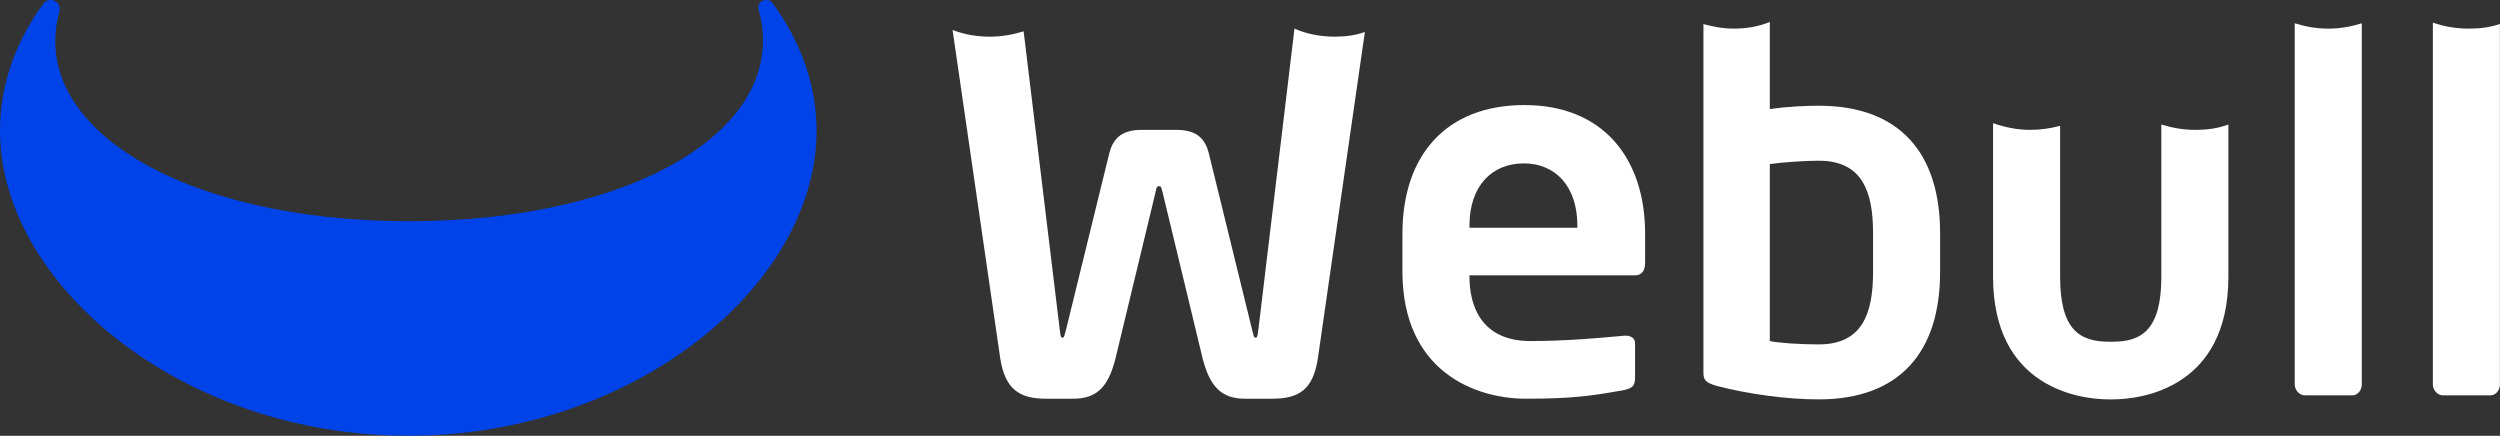 <svg version="1.1" id="Layer_1" xmlns:x="ns_extend;" xmlns:i="ns_ai;" xmlns:graph="ns_graphs;" xmlns="http://www.w3.org/2000/svg" xmlns:xlink="http://www.w3.org/1999/xlink" x="0px" y="0px" viewBox="0 0 372.9 65" style="enable-background:new 0 0 372.9 65;" xml:space="preserve">
 <rect x="0" y="0" width="372.9" height="65" fill="#333333" stroke="none"/>
 <style type="text/css">
  .st0{fill-rule:evenodd;clip-rule:evenodd;fill:#0043E9;}
	.st1{fill-rule:evenodd;clip-rule:evenodd;fill:#FFFFFF;}
 </style>
 <desc>
  Created with Sketch.
 </desc>
 <g id="帮助">
  <g id="详情问题列表页3" transform="translate(-360, -32)">
   <g id="编组-16">
    <g id="编组-12" transform="translate(360, 32)">
     <g id="分组-2">
      <g id="分组">
       <path id="路径" class="st0" d="M6.5,0.5C6.7,0.2,7.1,0,7.6,0c0.7,0,1.3,0.6,1.3,1.3c0,0.1,0,0.2,0,0.3c0,0,0,0,0,0
							c0,0,0,0,0,0C4,18.9,27.2,33,61,33c33.8,0,56.9-14,52.2-31.4l0,0c0-0.1-0.1-0.3-0.1-0.4c0-0.7,0.5-1.2,1.2-1.2
							c0.5,0,0.9,0.3,1.1,0.7c4,5.5,6.3,11.8,6.4,18.4c0.3,23.2-27,45.9-60.9,45.9S-0.3,42.2,0,19.1C0.1,12.4,2.4,6.1,6.5,0.5z">
       </path>
      </g>
     </g>
     <g id="分组_1_" transform="translate(34, 0)">
      <g id="Group-22-Copy-2" transform="translate(0.785, 0.771)">
       <path id="Combined-Shape" class="st1" d="M107.3,3.7c1.8,0.7,3.7,1,5.6,1c1.7,0,3.4-0.3,5-0.8l5.4,44.6
							c0.1,0.7,0.1,1.1,0.4,1.1c0.3,0,0.3-0.5,0.5-1.1l6.5-26.5c0.5-1.8,1.5-3.4,4.8-3.4h5.2c3.3,0,4.3,1.6,4.8,3.4l6.5,26.5
							c0.2,0.7,0.2,1.1,0.5,1.1c0.3,0,0.3-0.5,0.4-1.1l5.4-45c1.8,0.8,3.9,1.2,6,1.2c1.6,0,3.1-0.2,4.5-0.7l-7,48.6
							c-0.7,4.8-2.9,6.1-6.8,6.1h-4.1c-3.4,0-5.2-1.7-6.3-6l-6-24.9c-0.2-0.7-0.2-0.8-0.5-0.8c-0.3,0-0.4,0.2-0.5,0.8l-6,24.9
							c-1.1,4.4-2.9,6-6.3,6h-4.1c-3.9,0-6.1-1.4-6.8-6.1L107.3,3.7z">
       </path>
       <path id="Combined-Shape_1_" class="st1" d="M210.6,38.4c0,1.2-0.5,1.9-1.5,1.9h-24.7v0.2c0,4.4,1.8,9.6,9.1,9.6
							c5.5,0,10.8-0.5,14-0.8h0.2c0.8,0,1.4,0.4,1.4,1.1v5c0,1.2-0.2,1.7-1.6,2c-4.9,0.9-7.9,1.3-14.7,1.3c-7.6,0-18.4-4.1-18.4-19
							v-5.6c0-11.8,6.6-19.2,18.2-19.2c11.7,0,18,7.9,18,19.2V38.4z M200.5,33.2v-0.3c0-5.9-3.3-9.3-8-9.3c-4.7,0-8.1,3.3-8.1,9.3
							v0.3H200.5z">
       </path>
       <path id="Combined-Shape_2_" class="st1" d="M219.2,2.8c1.5,0.4,3,0.7,4.6,0.7c1.9,0,3.7-0.3,5.4-1v13
							c2.8-0.4,5.5-0.5,7.3-0.5c12.2,0,18.1,7.2,18.1,19v5.8c0,11.8-5.9,19-18.1,19c-4.9,0-10.5-0.8-15.2-2c-1.7-0.5-2-0.9-2-2V2.8z
							 M244.6,39.8V34c0-6.2-1.6-10.8-8.1-10.8c-1.8,0-5.2,0.2-7.3,0.5v26.4c1.4,0.3,4.6,0.5,7.3,0.5C243,50.6,244.6,46,244.6,39.8z
							">
       </path>
       <path id="Combined-Shape_3_" class="st1" d="M297.6,17.8v22.7c0,16.5-12.8,18.3-17.3,18.3h-0.5c-4.5,0-17.3-1.8-17.3-18.3
							V17.6c1.7,0.6,3.6,1,5.5,1c1.5,0,3-0.2,4.5-0.6v22.5c0,7.9,2.9,9.7,7.3,9.7h0.5c4.4,0,7.3-1.8,7.3-9.7V17.8
							c1.6,0.5,3.3,0.8,5,0.8C294.4,18.6,296,18.4,297.6,17.8z">
       </path>
       <path id="Combined-Shape_4_" class="st1" d="M307.5,2.7c1.6,0.5,3.2,0.8,5,0.8c1.8,0,3.4-0.3,5-0.8v53.9
							c0,0.8-0.6,1.6-1.4,1.6H309c-0.8,0-1.5-0.8-1.5-1.6V2.7z">
       </path>
       <path id="Combined-Shape_5_" class="st1" d="M328.1,2.6c1.7,0.6,3.5,0.9,5.4,0.9c1.6,0,3.2-0.2,4.6-0.7v53.8
							c0,0.8-0.6,1.6-1.4,1.6h-7.1c-0.8,0-1.5-0.8-1.5-1.6V2.6z">
       </path>
      </g>
     </g>
    </g>
   </g>
  </g>
 </g>
</svg>